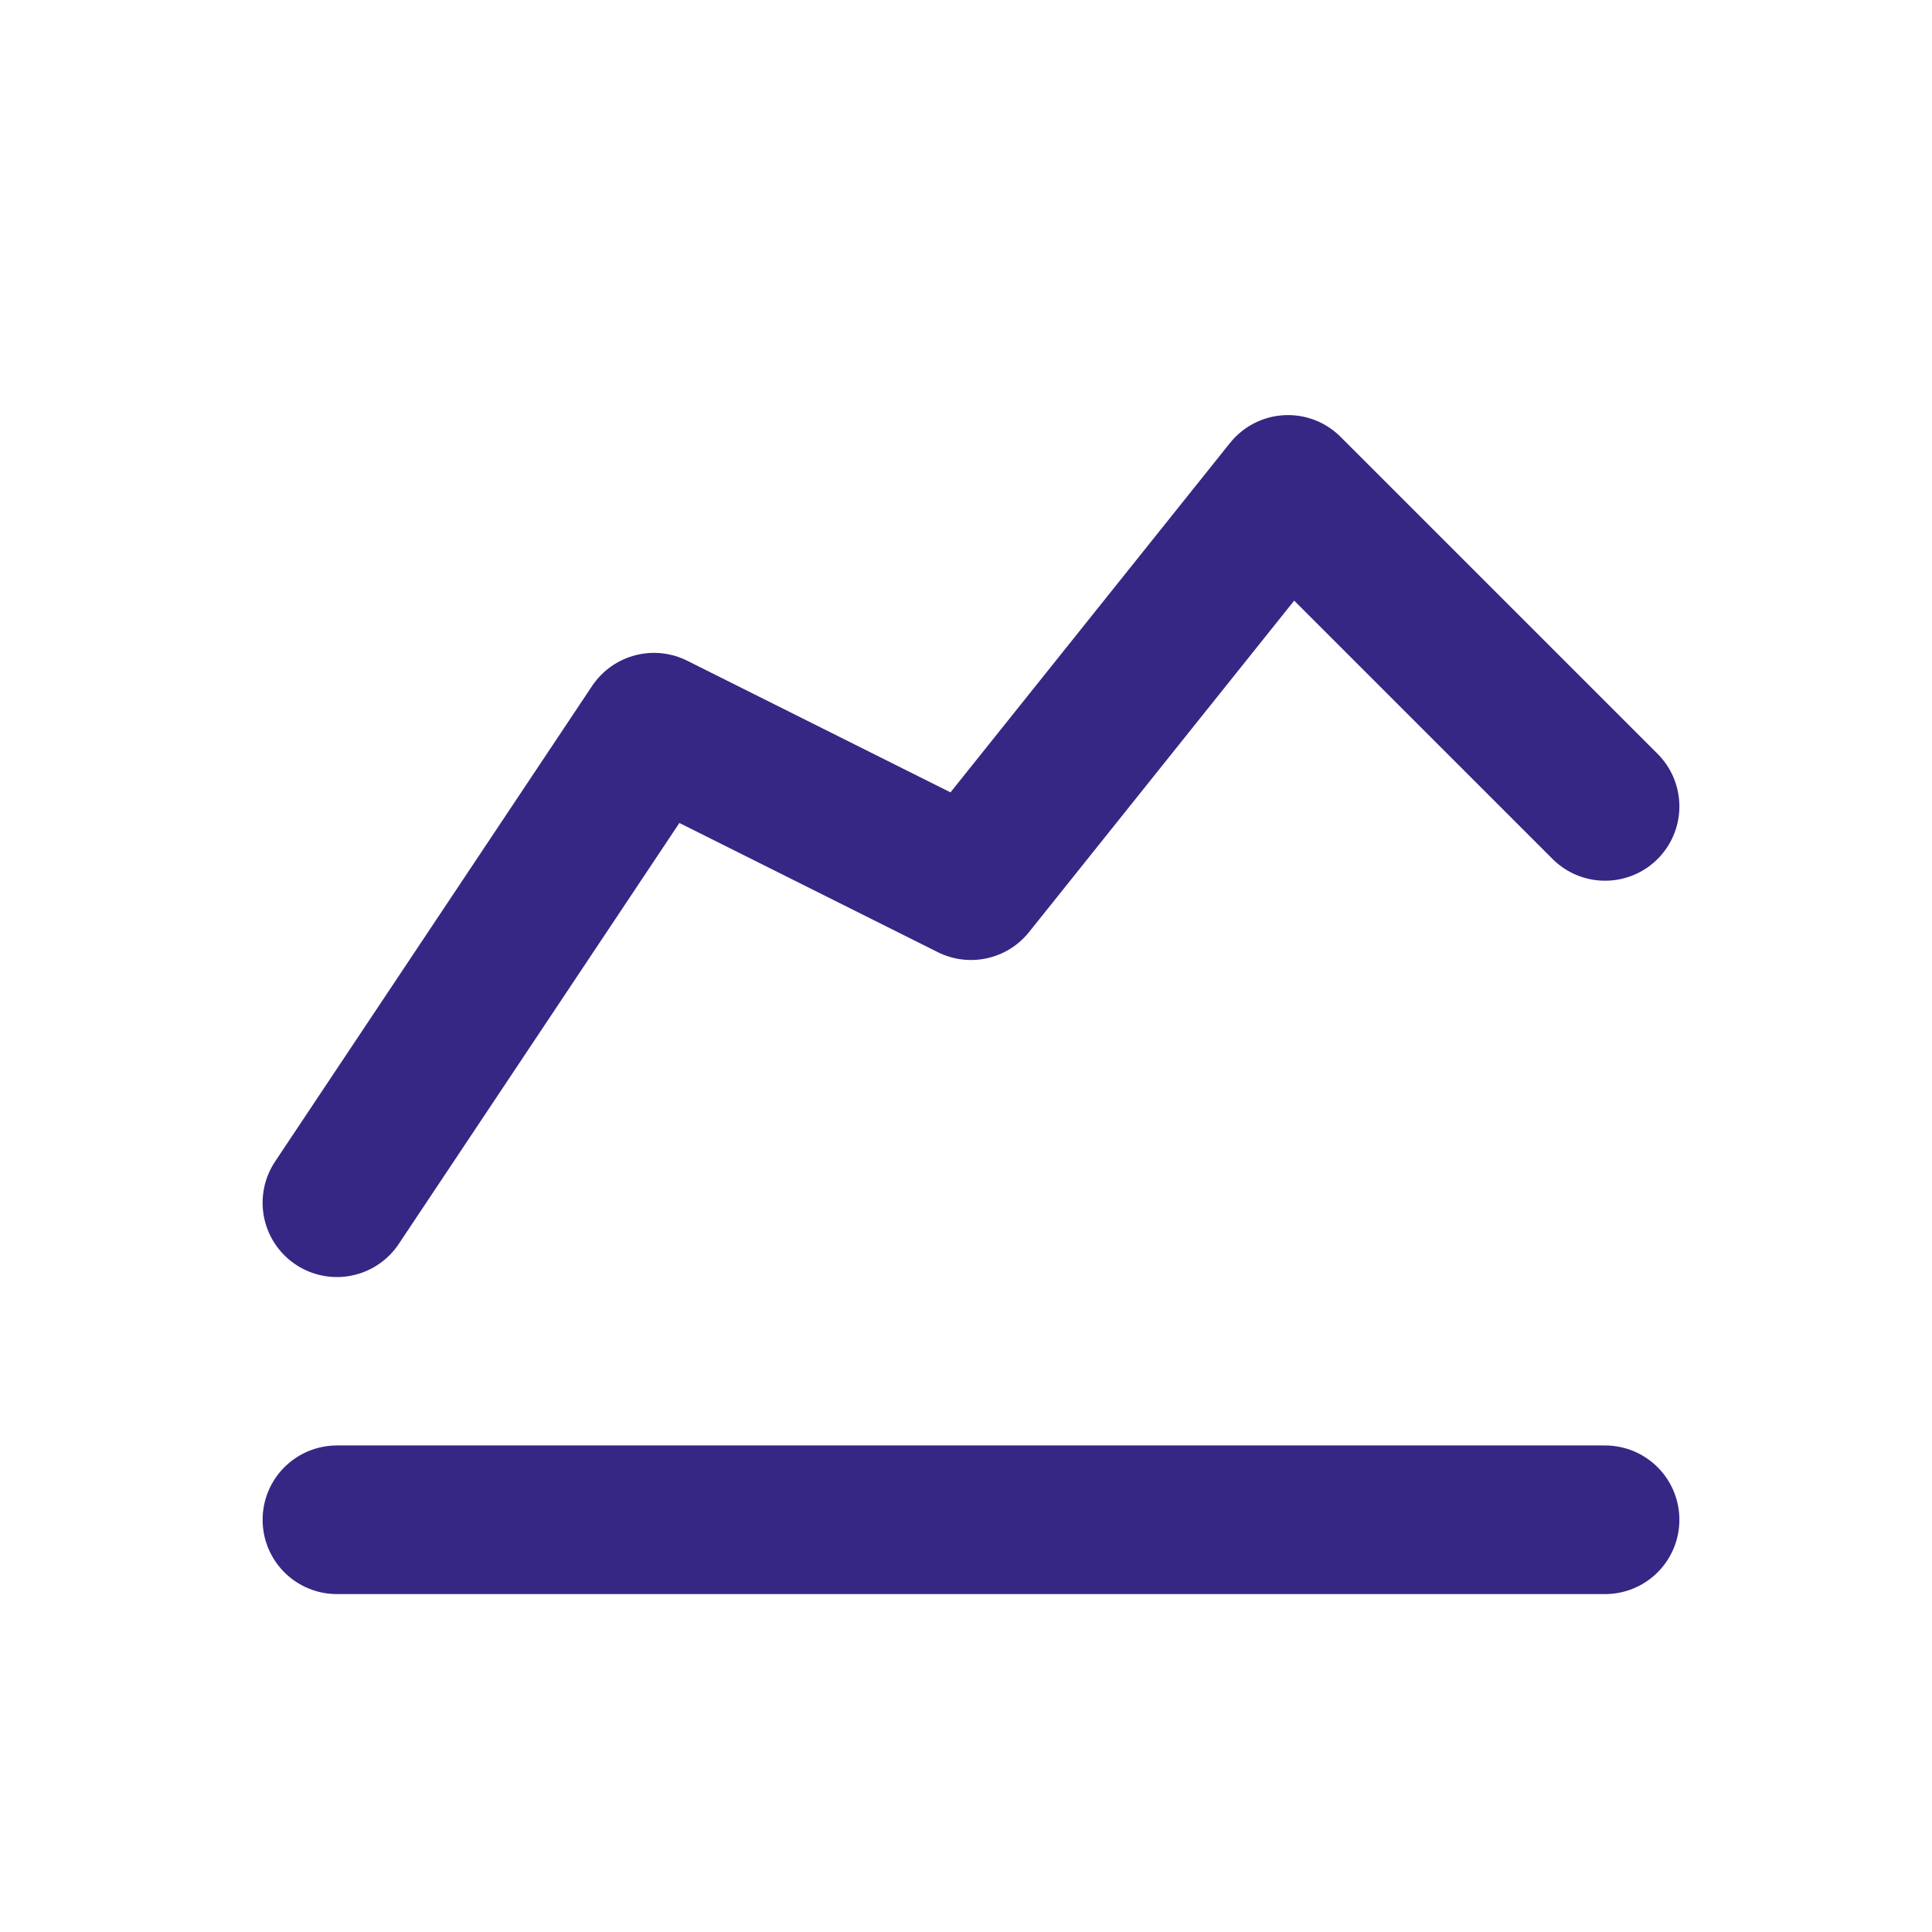 <svg width="65" height="65" viewBox="0 0 65 65" fill="none" xmlns="http://www.w3.org/2000/svg">
<g clip-path="url(#clip0_10236_25685)">
<path d="M11.335 51.131H54.001" stroke="#362785" stroke-width="5" stroke-linecap="round" stroke-linejoin="round"/>
<path d="M11.335 40.465L22.001 24.465L32.668 29.798L43.334 16.465L54.001 27.131" stroke="#362785" stroke-width="5" stroke-linecap="round" stroke-linejoin="round"/>
</g>
<defs>
<clipPath id="clip0_10236_25685">
<rect width="64" height="64" fill="white" transform="translate(0.667 0.465)"/>
</clipPath>
</defs>
</svg>
